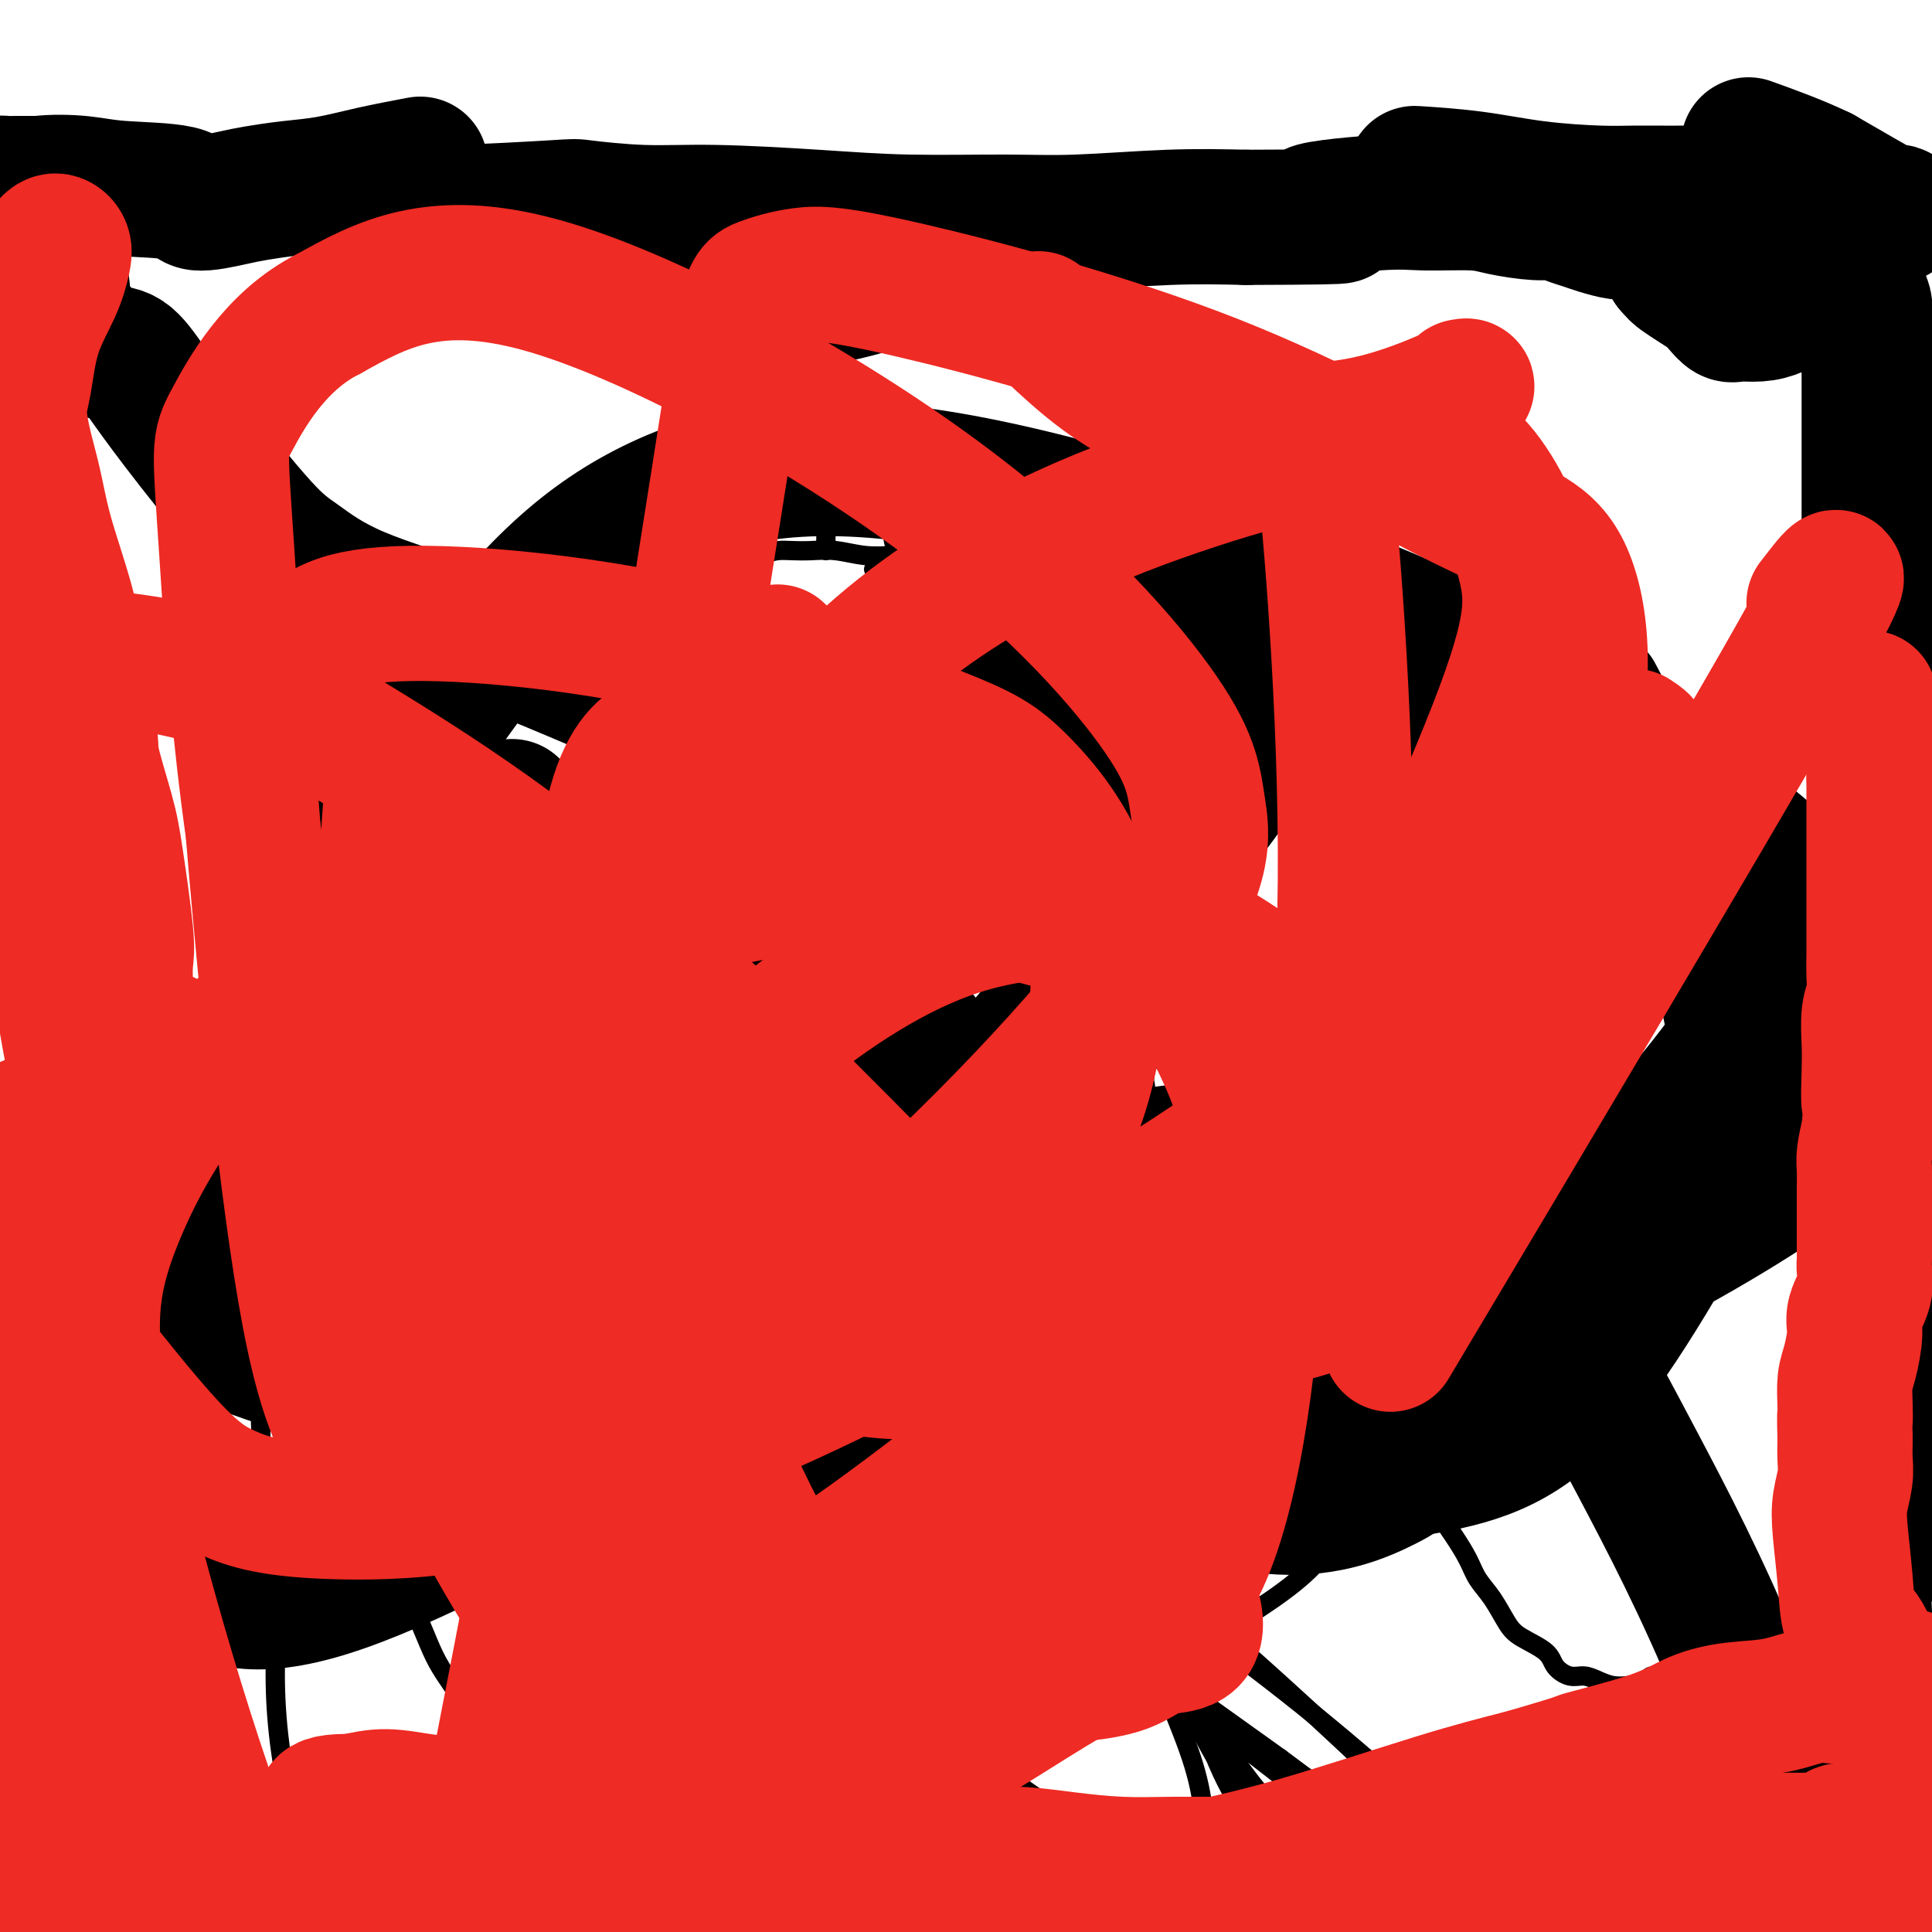 <svg viewBox='0 0 400 400' version='1.1' xmlns='http://www.w3.org/2000/svg' xmlns:xlink='http://www.w3.org/1999/xlink'><g fill='none' stroke='#000000' stroke-width='4' stroke-linecap='round' stroke-linejoin='round'><path d='M111,227c0.728,-0.205 1.455,-0.409 2,-1c0.545,-0.591 0.906,-1.567 2,-2c1.094,-0.433 2.920,-0.323 5,-1c2.080,-0.677 4.414,-2.143 6,-3c1.586,-0.857 2.425,-1.106 4,-1c1.575,0.106 3.886,0.567 6,0c2.114,-0.567 4.033,-2.162 6,-3c1.967,-0.838 3.984,-0.919 6,-1'/><path d='M148,215c6.918,-2.261 5.714,-1.912 7,-2c1.286,-0.088 5.063,-0.612 8,-1c2.937,-0.388 5.033,-0.640 7,-1c1.967,-0.360 3.803,-0.830 6,-1c2.197,-0.170 4.753,-0.042 7,0c2.247,0.042 4.185,-0.002 6,0c1.815,0.002 3.506,0.051 5,0c1.494,-0.051 2.790,-0.202 4,0c1.210,0.202 2.335,0.759 4,1c1.665,0.241 3.869,0.168 5,1c1.131,0.832 1.190,2.569 2,3c0.810,0.431 2.372,-0.445 3,0c0.628,0.445 0.323,2.212 1,3c0.677,0.788 2.336,0.597 3,1c0.664,0.403 0.333,1.401 1,2c0.667,0.599 2.334,0.800 4,1'/><path d='M221,222c3.753,2.312 1.634,2.092 1,2c-0.634,-0.092 0.215,-0.055 1,0c0.785,0.055 1.505,0.129 2,1c0.495,0.871 0.763,2.539 1,3c0.237,0.461 0.441,-0.283 1,0c0.559,0.283 1.474,1.595 2,2c0.526,0.405 0.665,-0.098 1,0c0.335,0.098 0.868,0.797 1,1c0.132,0.203 -0.138,-0.090 0,0c0.138,0.090 0.682,0.563 1,1c0.318,0.437 0.409,0.839 1,1c0.591,0.161 1.680,0.082 2,0c0.320,-0.082 -0.131,-0.166 0,0c0.131,0.166 0.843,0.583 1,1c0.157,0.417 -0.241,0.833 0,1c0.241,0.167 1.120,0.083 2,0'/><path d='M238,235c2.901,1.979 1.654,0.427 1,0c-0.654,-0.427 -0.715,0.270 -1,0c-0.285,-0.270 -0.796,-1.506 -1,-2c-0.204,-0.494 -0.102,-0.247 0,0'/><path d='M107,233c-0.008,0.207 -0.016,0.415 0,1c0.016,0.585 0.057,1.549 0,2c-0.057,0.451 -0.211,0.390 0,1c0.211,0.610 0.789,1.893 1,3c0.211,1.107 0.057,2.039 0,3c-0.057,0.961 -0.015,1.951 0,3c0.015,1.049 0.004,2.157 0,3c-0.004,0.843 -0.002,1.422 0,2'/><path d='M108,251c0.155,3.450 0.041,3.075 0,3c-0.041,-0.075 -0.011,0.151 0,1c0.011,0.849 0.003,2.323 0,3c-0.003,0.677 -0.002,0.557 0,1c0.002,0.443 0.003,1.447 0,2c-0.003,0.553 -0.012,0.653 0,1c0.012,0.347 0.043,0.941 0,1c-0.043,0.059 -0.161,-0.417 0,0c0.161,0.417 0.600,1.727 1,2c0.400,0.273 0.761,-0.491 1,-1c0.239,-0.509 0.357,-0.763 1,-1c0.643,-0.237 1.812,-0.455 3,-1c1.188,-0.545 2.397,-1.416 4,-2c1.603,-0.584 3.601,-0.881 5,-1c1.399,-0.119 2.200,-0.059 3,0'/><path d='M126,259c3.498,-0.928 3.743,-0.249 5,0c1.257,0.249 3.525,0.067 5,0c1.475,-0.067 2.158,-0.018 3,0c0.842,0.018 1.844,0.005 3,0c1.156,-0.005 2.466,-0.000 4,0c1.534,0.000 3.292,-0.004 5,0c1.708,0.004 3.366,0.014 5,0c1.634,-0.014 3.245,-0.054 5,0c1.755,0.054 3.654,0.203 6,1c2.346,0.797 5.138,2.242 7,3c1.862,0.758 2.794,0.830 4,1c1.206,0.170 2.688,0.438 4,1c1.312,0.562 2.455,1.419 4,2c1.545,0.581 3.493,0.887 5,1c1.507,0.113 2.573,0.032 4,0c1.427,-0.032 3.213,-0.016 5,0'/><path d='M200,268c6.818,1.393 4.365,0.377 4,0c-0.365,-0.377 1.360,-0.115 3,0c1.640,0.115 3.195,0.083 4,0c0.805,-0.083 0.859,-0.219 2,0c1.141,0.219 3.368,0.791 5,1c1.632,0.209 2.668,0.056 4,0c1.332,-0.056 2.962,-0.015 4,0c1.038,0.015 1.486,0.004 2,0c0.514,-0.004 1.094,-0.001 2,0c0.906,0.001 2.138,-0.001 3,0c0.862,0.001 1.352,0.006 2,0c0.648,-0.006 1.452,-0.022 2,0c0.548,0.022 0.840,0.083 1,0c0.160,-0.083 0.189,-0.309 0,-1c-0.189,-0.691 -0.594,-1.845 -1,-3'/><path d='M237,265c-0.392,-0.892 -1.373,-1.123 -2,-2c-0.627,-0.877 -0.900,-2.401 -1,-4c-0.100,-1.599 -0.028,-3.274 0,-5c0.028,-1.726 0.012,-3.503 0,-5c-0.012,-1.497 -0.019,-2.712 0,-4c0.019,-1.288 0.065,-2.647 0,-4c-0.065,-1.353 -0.242,-2.699 0,-4c0.242,-1.301 0.902,-2.556 1,-4c0.098,-1.444 -0.366,-3.077 0,-4c0.366,-0.923 1.562,-1.137 2,-2c0.438,-0.863 0.117,-2.375 0,-3c-0.117,-0.625 -0.031,-0.363 0,-1c0.031,-0.637 0.008,-2.171 0,-3c-0.008,-0.829 -0.002,-0.951 0,-1c0.002,-0.049 0.001,-0.024 0,0'/><path d='M237,219c0.080,-6.189 -1.220,-1.662 -2,0c-0.780,1.662 -1.042,0.458 -2,0c-0.958,-0.458 -2.614,-0.169 -4,0c-1.386,0.169 -2.502,0.218 -4,0c-1.498,-0.218 -3.376,-0.702 -5,-1c-1.624,-0.298 -2.992,-0.408 -5,-1c-2.008,-0.592 -4.656,-1.664 -7,-2c-2.344,-0.336 -4.386,0.066 -6,0c-1.614,-0.066 -2.802,-0.600 -4,-1c-1.198,-0.400 -2.406,-0.668 -4,-1c-1.594,-0.332 -3.574,-0.730 -6,-1c-2.426,-0.270 -5.299,-0.412 -8,-1c-2.701,-0.588 -5.229,-1.621 -7,-2c-1.771,-0.379 -2.784,-0.102 -5,0c-2.216,0.102 -5.633,0.029 -8,0c-2.367,-0.029 -3.683,-0.015 -5,0'/><path d='M155,209c-13.323,-1.530 -5.630,-0.354 -4,0c1.630,0.354 -2.802,-0.113 -6,0c-3.198,0.113 -5.161,0.807 -7,1c-1.839,0.193 -3.554,-0.114 -5,0c-1.446,0.114 -2.622,0.648 -4,1c-1.378,0.352 -2.957,0.520 -4,1c-1.043,0.480 -1.549,1.272 -3,2c-1.451,0.728 -3.845,1.392 -5,2c-1.155,0.608 -1.070,1.159 -2,2c-0.930,0.841 -2.876,1.973 -4,3c-1.124,1.027 -1.426,1.950 -2,3c-0.574,1.050 -1.419,2.229 -2,3c-0.581,0.771 -0.898,1.134 -1,2c-0.102,0.866 0.011,2.233 0,3c-0.011,0.767 -0.146,0.933 0,1c0.146,0.067 0.573,0.033 1,0'/><path d='M107,233c0.267,0.756 2.933,-3.356 4,-5c1.067,-1.644 0.533,-0.822 0,0'/><path d='M116,249c-0.016,0.459 -0.031,0.917 0,1c0.031,0.083 0.110,-0.211 0,0c-0.110,0.211 -0.408,0.927 -1,1c-0.592,0.073 -1.479,-0.497 -2,-1c-0.521,-0.503 -0.675,-0.938 -1,-4c-0.325,-3.062 -0.819,-8.751 -1,-12c-0.181,-3.249 -0.049,-4.056 0,-5c0.049,-0.944 0.013,-2.023 0,-3c-0.013,-0.977 -0.004,-1.850 0,-2c0.004,-0.150 0.002,0.425 0,1'/><path d='M111,225c-0.199,-2.944 -0.197,0.197 0,4c0.197,3.803 0.588,8.267 1,12c0.412,3.733 0.845,6.733 1,9c0.155,2.267 0.030,3.800 0,5c-0.030,1.200 0.033,2.068 0,2c-0.033,-0.068 -0.161,-1.071 0,-3c0.161,-1.929 0.611,-4.782 1,-8c0.389,-3.218 0.717,-6.800 1,-10c0.283,-3.200 0.520,-6.016 1,-8c0.480,-1.984 1.201,-3.135 2,-4c0.799,-0.865 1.675,-1.445 2,-2c0.325,-0.555 0.097,-1.087 0,2c-0.097,3.087 -0.065,9.793 -1,16c-0.935,6.207 -2.839,11.916 -4,16c-1.161,4.084 -1.581,6.542 -2,9'/><path d='M113,265c-1.543,7.240 -1.902,3.840 -2,3c-0.098,-0.840 0.064,0.880 0,1c-0.064,0.120 -0.353,-1.361 0,-3c0.353,-1.639 1.349,-3.437 2,-7c0.651,-3.563 0.958,-8.891 1,-12c0.042,-3.109 -0.181,-3.999 0,-5c0.181,-1.001 0.768,-2.113 1,-3c0.232,-0.887 0.111,-1.548 0,-2c-0.111,-0.452 -0.211,-0.694 0,-1c0.211,-0.306 0.732,-0.675 1,0c0.268,0.675 0.284,2.394 0,6c-0.284,3.606 -0.866,9.099 -1,12c-0.134,2.901 0.181,3.211 0,4c-0.181,0.789 -0.856,2.059 0,1c0.856,-1.059 3.245,-4.445 5,-8c1.755,-3.555 2.878,-7.277 4,-11'/><path d='M124,240c1.497,-3.829 0.738,-4.403 1,-6c0.262,-1.597 1.543,-4.217 2,-6c0.457,-1.783 0.090,-2.730 0,-3c-0.090,-0.270 0.095,0.136 0,1c-0.095,0.864 -0.472,2.186 -1,5c-0.528,2.814 -1.209,7.118 -2,10c-0.791,2.882 -1.693,4.340 -2,6c-0.307,1.660 -0.018,3.522 0,4c0.018,0.478 -0.236,-0.430 0,-1c0.236,-0.570 0.963,-0.804 2,-4c1.037,-3.196 2.383,-9.354 3,-13c0.617,-3.646 0.505,-4.781 1,-7c0.495,-2.219 1.597,-5.523 2,-7c0.403,-1.477 0.109,-1.129 0,-1c-0.109,0.129 -0.031,0.037 0,1c0.031,0.963 0.016,2.982 0,5'/><path d='M130,224c-0.043,2.101 -0.152,4.854 0,8c0.152,3.146 0.565,6.684 1,9c0.435,2.316 0.893,3.409 1,4c0.107,0.591 -0.139,0.679 0,1c0.139,0.321 0.661,0.875 2,0c1.339,-0.875 3.496,-3.179 5,-5c1.504,-1.821 2.356,-3.160 4,-6c1.644,-2.840 4.080,-7.180 6,-10c1.920,-2.820 3.324,-4.119 5,-5c1.676,-0.881 3.624,-1.343 5,-1c1.376,0.343 2.182,1.492 3,3c0.818,1.508 1.650,3.374 2,6c0.350,2.626 0.217,6.013 1,9c0.783,2.987 2.480,5.573 3,7c0.520,1.427 -0.137,1.693 0,2c0.137,0.307 1.069,0.653 2,1'/><path d='M170,247c2.262,4.344 2.417,1.203 4,-2c1.583,-3.203 4.595,-6.470 9,-11c4.405,-4.530 10.202,-10.325 17,-14c6.798,-3.675 14.596,-5.232 19,-6c4.404,-0.768 5.415,-0.747 7,0c1.585,0.747 3.745,2.221 5,5c1.255,2.779 1.606,6.863 2,10c0.394,3.137 0.831,5.327 1,8c0.169,2.673 0.070,5.830 0,8c-0.070,2.170 -0.112,3.354 0,4c0.112,0.646 0.378,0.756 0,1c-0.378,0.244 -1.400,0.623 -2,0c-0.600,-0.623 -0.779,-2.250 -1,-4c-0.221,-1.750 -0.482,-3.625 -1,-5c-0.518,-1.375 -1.291,-2.250 -2,-3c-0.709,-0.750 -1.355,-1.375 -2,-2'/><path d='M226,236c-1.496,-2.115 -1.235,-0.903 -2,0c-0.765,0.903 -2.555,1.496 -4,3c-1.445,1.504 -2.545,3.920 -3,7c-0.455,3.080 -0.266,6.826 0,9c0.266,2.174 0.610,2.778 1,3c0.390,0.222 0.826,0.064 1,0c0.174,-0.064 0.087,-0.032 0,0'/><path d='M231,219c-0.041,0.300 -0.083,0.600 0,0c0.083,-0.600 0.290,-2.100 1,-3c0.710,-0.900 1.923,-1.198 3,-2c1.077,-0.802 2.017,-2.106 3,-3c0.983,-0.894 2.010,-1.376 3,-2c0.990,-0.624 1.942,-1.388 3,-2c1.058,-0.612 2.222,-1.071 3,-2c0.778,-0.929 1.171,-2.327 2,-3c0.829,-0.673 2.094,-0.621 4,-1c1.906,-0.379 4.453,-1.190 7,-2'/><path d='M260,199c2.870,-0.472 4.545,-0.152 7,0c2.455,0.152 5.689,0.137 8,0c2.311,-0.137 3.699,-0.397 6,0c2.301,0.397 5.514,1.449 8,2c2.486,0.551 4.243,0.600 6,1c1.757,0.400 3.513,1.150 5,2c1.487,0.850 2.706,1.800 4,3c1.294,1.200 2.665,2.649 4,4c1.335,1.351 2.634,2.603 3,4c0.366,1.397 -0.201,2.940 0,4c0.201,1.060 1.171,1.638 2,2c0.829,0.362 1.518,0.509 2,1c0.482,0.491 0.758,1.328 1,2c0.242,0.672 0.450,1.181 1,2c0.550,0.819 1.443,1.948 2,3c0.557,1.052 0.779,2.026 1,3'/><path d='M320,232c1.362,2.876 0.266,1.566 0,2c-0.266,0.434 0.298,2.611 1,4c0.702,1.389 1.543,1.988 2,3c0.457,1.012 0.531,2.437 1,4c0.469,1.563 1.332,3.266 2,5c0.668,1.734 1.139,3.500 2,5c0.861,1.500 2.111,2.735 3,4c0.889,1.265 1.417,2.561 2,4c0.583,1.439 1.221,3.020 2,5c0.779,1.980 1.700,4.357 2,6c0.300,1.643 -0.021,2.550 0,4c0.021,1.450 0.384,3.441 1,5c0.616,1.559 1.485,2.686 2,4c0.515,1.314 0.677,2.815 1,4c0.323,1.185 0.807,2.053 1,3c0.193,0.947 0.097,1.974 0,3'/><path d='M342,297c1.494,5.207 1.727,3.725 2,4c0.273,0.275 0.584,2.307 1,4c0.416,1.693 0.937,3.046 1,4c0.063,0.954 -0.333,1.507 0,3c0.333,1.493 1.396,3.924 2,6c0.604,2.076 0.751,3.796 1,5c0.249,1.204 0.600,1.893 1,3c0.400,1.107 0.847,2.632 1,4c0.153,1.368 0.011,2.578 0,4c-0.011,1.422 0.111,3.054 0,4c-0.111,0.946 -0.453,1.205 -1,2c-0.547,0.795 -1.298,2.125 -2,3c-0.702,0.875 -1.353,1.297 -2,2c-0.647,0.703 -1.290,1.689 -2,2c-0.710,0.311 -1.489,-0.054 -2,0c-0.511,0.054 -0.756,0.527 -1,1'/><path d='M341,348c-1.917,1.777 -1.710,1.218 -2,1c-0.290,-0.218 -1.077,-0.096 -2,0c-0.923,0.096 -1.981,0.164 -3,0c-1.019,-0.164 -1.999,-0.560 -3,-1c-1.001,-0.440 -2.022,-0.922 -3,-1c-0.978,-0.078 -1.914,0.249 -3,0c-1.086,-0.249 -2.324,-1.073 -3,-2c-0.676,-0.927 -0.790,-1.955 -2,-3c-1.210,-1.045 -3.517,-2.105 -5,-3c-1.483,-0.895 -2.143,-1.623 -3,-3c-0.857,-1.377 -1.912,-3.401 -3,-5c-1.088,-1.599 -2.209,-2.771 -3,-4c-0.791,-1.229 -1.253,-2.515 -2,-4c-0.747,-1.485 -1.778,-3.169 -3,-5c-1.222,-1.831 -2.635,-3.809 -4,-6c-1.365,-2.191 -2.683,-4.596 -4,-7'/><path d='M293,305c-4.314,-6.920 -4.101,-7.218 -5,-9c-0.899,-1.782 -2.912,-5.046 -4,-7c-1.088,-1.954 -1.250,-2.598 -2,-4c-0.750,-1.402 -2.088,-3.561 -3,-6c-0.912,-2.439 -1.398,-5.158 -2,-7c-0.602,-1.842 -1.321,-2.807 -2,-5c-0.679,-2.193 -1.317,-5.615 -2,-8c-0.683,-2.385 -1.411,-3.733 -2,-5c-0.589,-1.267 -1.038,-2.452 -2,-4c-0.962,-1.548 -2.438,-3.457 -3,-5c-0.562,-1.543 -0.211,-2.720 -1,-4c-0.789,-1.280 -2.720,-2.663 -4,-4c-1.280,-1.337 -1.910,-2.626 -3,-4c-1.090,-1.374 -2.640,-2.831 -4,-4c-1.360,-1.169 -2.532,-2.048 -4,-3c-1.468,-0.952 -3.234,-1.976 -5,-3'/><path d='M245,223c-3.968,-3.420 -3.886,-2.969 -4,-3c-0.114,-0.031 -0.422,-0.544 -1,-1c-0.578,-0.456 -1.425,-0.853 -2,-1c-0.575,-0.147 -0.879,-0.042 -1,0c-0.121,0.042 -0.061,0.021 0,0'/><path d='M104,218c-0.620,-0.013 -1.240,-0.026 -2,0c-0.760,0.026 -1.658,0.090 -5,2c-3.342,1.910 -9.126,5.666 -13,8c-3.874,2.334 -5.839,3.246 -9,7c-3.161,3.754 -7.520,10.349 -10,15c-2.480,4.651 -3.081,7.357 -4,11c-0.919,3.643 -2.156,8.221 -3,12c-0.844,3.779 -1.295,6.758 -2,9c-0.705,2.242 -1.663,3.745 -2,6c-0.337,2.255 -0.052,5.261 0,8c0.052,2.739 -0.128,5.211 0,7c0.128,1.789 0.564,2.894 1,4'/><path d='M55,307c0.359,3.929 0.758,4.250 2,5c1.242,0.750 3.329,1.927 5,3c1.671,1.073 2.928,2.042 5,3c2.072,0.958 4.959,1.904 7,3c2.041,1.096 3.237,2.342 5,4c1.763,1.658 4.093,3.728 6,7c1.907,3.272 3.391,7.745 5,11c1.609,3.255 3.343,5.292 5,8c1.657,2.708 3.239,6.089 5,10c1.761,3.911 3.702,8.353 6,12c2.298,3.647 4.952,6.500 7,9c2.048,2.500 3.491,4.648 5,7c1.509,2.352 3.085,4.909 4,6c0.915,1.091 1.169,0.717 2,1c0.831,0.283 2.237,1.224 3,0c0.763,-1.224 0.881,-4.612 1,-8'/><path d='M128,388c0.120,-1.678 -0.079,-1.873 0,-3c0.079,-1.127 0.436,-3.184 0,-5c-0.436,-1.816 -1.666,-3.390 -2,-5c-0.334,-1.610 0.229,-3.258 0,-5c-0.229,-1.742 -1.248,-3.580 -2,-6c-0.752,-2.420 -1.236,-5.423 -2,-8c-0.764,-2.577 -1.809,-4.729 -2,-7c-0.191,-2.271 0.470,-4.663 0,-8c-0.470,-3.337 -2.072,-7.621 -3,-12c-0.928,-4.379 -1.183,-8.853 -2,-16c-0.817,-7.147 -2.198,-16.965 -4,-23c-1.802,-6.035 -4.027,-8.286 -5,-11c-0.973,-2.714 -0.694,-5.893 -1,-8c-0.306,-2.107 -1.198,-3.144 -2,-5c-0.802,-1.856 -1.515,-4.530 -2,-7c-0.485,-2.470 -0.743,-4.735 -1,-7'/><path d='M100,252c-1.884,-6.906 -1.093,-5.171 -1,-5c0.093,0.171 -0.514,-1.223 -1,-2c-0.486,-0.777 -0.853,-0.936 -1,-1c-0.147,-0.064 -0.073,-0.032 0,0'/><path d='M114,361c0.226,-0.002 0.452,-0.003 2,0c1.548,0.003 4.419,0.011 9,0c4.581,-0.011 10.871,-0.041 17,0c6.129,0.041 12.098,0.152 19,0c6.902,-0.152 14.738,-0.569 21,-1c6.262,-0.431 10.949,-0.878 20,-3c9.051,-2.122 22.467,-5.919 31,-9c8.533,-3.081 12.182,-5.445 18,-9c5.818,-3.555 13.805,-8.301 19,-13c5.195,-4.699 7.597,-9.349 10,-14'/><path d='M280,312c2.431,-6.376 3.510,-15.318 4,-22c0.490,-6.682 0.393,-11.106 0,-17c-0.393,-5.894 -1.080,-13.257 -2,-19c-0.920,-5.743 -2.071,-9.865 -4,-14c-1.929,-4.135 -4.636,-8.281 -7,-11c-2.364,-2.719 -4.385,-4.010 -7,-5c-2.615,-0.990 -5.825,-1.678 -8,-2c-2.175,-0.322 -3.316,-0.279 -4,0c-0.684,0.279 -0.910,0.794 -1,1c-0.090,0.206 -0.045,0.103 0,0'/><path d='M135,302c0.000,0.000 0.100,0.100 0.1,0.1'/><path d='M220,307c0.000,0.000 0.100,0.100 0.1,0.1'/><path d='M135,338c0.402,0.025 0.804,0.050 1,0c0.196,-0.050 0.186,-0.174 1,0c0.814,0.174 2.451,0.647 5,0c2.549,-0.647 6.011,-2.413 10,-3c3.989,-0.587 8.504,0.007 12,0c3.496,-0.007 5.972,-0.615 9,-1c3.028,-0.385 6.609,-0.548 9,-1c2.391,-0.452 3.594,-1.193 5,-2c1.406,-0.807 3.016,-1.680 4,-2c0.984,-0.320 1.342,-0.086 2,0c0.658,0.086 1.617,0.025 2,0c0.383,-0.025 0.192,-0.012 0,0'/><path d='M74,266c0.008,0.316 0.016,0.632 0,1c-0.016,0.368 -0.056,0.786 0,2c0.056,1.214 0.210,3.222 1,5c0.790,1.778 2.218,3.326 3,5c0.782,1.674 0.920,3.475 2,6c1.080,2.525 3.101,5.773 4,8c0.899,2.227 0.674,3.432 1,5c0.326,1.568 1.203,3.499 2,5c0.797,1.501 1.513,2.572 2,4c0.487,1.428 0.743,3.214 1,5'/><path d='M90,312c2.879,7.885 2.078,4.596 2,4c-0.078,-0.596 0.567,1.500 1,3c0.433,1.500 0.655,2.404 1,3c0.345,0.596 0.813,0.885 1,1c0.187,0.115 0.094,0.058 0,0'/><path d='M293,232c-0.165,0.179 -0.330,0.358 0,1c0.330,0.642 1.156,1.747 2,4c0.844,2.253 1.705,5.656 3,9c1.295,3.344 3.023,6.631 5,10c1.977,3.369 4.204,6.819 7,11c2.796,4.181 6.161,9.093 9,14c2.839,4.907 5.153,9.810 7,13c1.847,3.190 3.228,4.666 4,6c0.772,1.334 0.935,2.524 1,3c0.065,0.476 0.033,0.238 0,0'/><path d='M70,227c-0.014,-0.348 -0.027,-0.695 0,-2c0.027,-1.305 0.095,-3.566 0,-5c-0.095,-1.434 -0.351,-2.041 1,-5c1.351,-2.959 4.311,-8.270 7,-12c2.689,-3.730 5.107,-5.878 8,-10c2.893,-4.122 6.259,-10.219 11,-15c4.741,-4.781 10.855,-8.247 14,-11c3.145,-2.753 3.320,-4.794 5,-7c1.680,-2.206 4.865,-4.577 8,-6c3.135,-1.423 6.221,-1.898 9,-2c2.779,-0.102 5.250,0.169 8,0c2.750,-0.169 5.779,-0.776 8,-1c2.221,-0.224 3.635,-0.064 6,0c2.365,0.064 5.683,0.032 9,0'/><path d='M164,151c6.148,-0.390 6.018,-0.866 7,-1c0.982,-0.134 3.075,0.072 5,0c1.925,-0.072 3.683,-0.424 6,0c2.317,0.424 5.194,1.623 7,2c1.806,0.377 2.540,-0.067 4,0c1.460,0.067 3.645,0.644 5,1c1.355,0.356 1.881,0.492 3,1c1.119,0.508 2.830,1.388 4,2c1.170,0.612 1.799,0.956 3,2c1.201,1.044 2.975,2.788 4,4c1.025,1.212 1.303,1.893 2,3c0.697,1.107 1.814,2.642 3,4c1.186,1.358 2.442,2.539 4,4c1.558,1.461 3.420,3.201 5,5c1.580,1.799 2.880,3.657 4,5c1.120,1.343 2.060,2.172 3,3'/><path d='M233,186c4.858,5.642 3.003,4.748 3,5c-0.003,0.252 1.846,1.650 3,3c1.154,1.350 1.615,2.653 2,4c0.385,1.347 0.696,2.737 1,4c0.304,1.263 0.602,2.398 1,3c0.398,0.602 0.895,0.669 1,1c0.105,0.331 -0.182,0.925 0,2c0.182,1.075 0.833,2.631 1,3c0.167,0.369 -0.152,-0.447 0,0c0.152,0.447 0.773,2.159 1,3c0.227,0.841 0.061,0.813 0,1c-0.061,0.187 -0.016,0.589 0,1c0.016,0.411 0.005,0.832 0,1c-0.005,0.168 -0.002,0.084 0,0'/><path d='M119,180c0.000,0.000 0.100,0.100 0.1,0.1'/><path d='M189,177c0.000,0.000 0.100,0.100 0.1,0.1'/><path d='M120,193c-0.155,0.115 -0.310,0.230 1,0c1.310,-0.230 4.085,-0.805 7,-1c2.915,-0.195 5.970,-0.010 9,0c3.030,0.010 6.036,-0.155 8,0c1.964,0.155 2.886,0.629 5,1c2.114,0.371 5.422,0.637 8,1c2.578,0.363 4.428,0.822 6,1c1.572,0.178 2.866,0.075 4,0c1.134,-0.075 2.108,-0.123 3,0c0.892,0.123 1.702,0.418 2,0c0.298,-0.418 0.085,-1.548 0,-2c-0.085,-0.452 -0.043,-0.226 0,0'/><path d='M135,155c0.002,-0.316 0.003,-0.633 0,-1c-0.003,-0.367 -0.011,-0.785 0,-1c0.011,-0.215 0.039,-0.226 0,-1c-0.039,-0.774 -0.147,-2.312 0,-3c0.147,-0.688 0.549,-0.526 1,-1c0.451,-0.474 0.949,-1.586 1,-2c0.051,-0.414 -0.347,-0.132 0,-1c0.347,-0.868 1.440,-2.888 2,-4c0.560,-1.112 0.589,-1.318 1,-2c0.411,-0.682 1.206,-1.841 2,-3'/><path d='M142,136c0.899,-3.217 -0.355,-1.759 0,-2c0.355,-0.241 2.318,-2.183 3,-3c0.682,-0.817 0.084,-0.511 0,-1c-0.084,-0.489 0.348,-1.774 1,-3c0.652,-1.226 1.525,-2.393 2,-3c0.475,-0.607 0.553,-0.652 1,-1c0.447,-0.348 1.264,-0.997 2,-2c0.736,-1.003 1.393,-2.360 2,-3c0.607,-0.640 1.165,-0.564 2,-1c0.835,-0.436 1.947,-1.386 3,-2c1.053,-0.614 2.048,-0.893 3,-1c0.952,-0.107 1.863,-0.043 3,0c1.137,0.043 2.501,0.063 4,0c1.499,-0.063 3.134,-0.209 5,0c1.866,0.209 3.962,0.774 6,1c2.038,0.226 4.019,0.113 6,0'/><path d='M185,115c5.383,0.644 5.341,2.255 6,3c0.659,0.745 2.019,0.625 3,1c0.981,0.375 1.584,1.244 2,2c0.416,0.756 0.644,1.399 1,2c0.356,0.601 0.840,1.161 1,2c0.160,0.839 -0.003,1.958 0,3c0.003,1.042 0.170,2.008 0,3c-0.170,0.992 -0.679,2.010 -1,3c-0.321,0.990 -0.454,1.952 -1,3c-0.546,1.048 -1.505,2.182 -2,3c-0.495,0.818 -0.525,1.318 -1,2c-0.475,0.682 -1.395,1.545 -2,2c-0.605,0.455 -0.894,0.504 -1,1c-0.106,0.496 -0.029,1.441 0,2c0.029,0.559 0.008,0.731 0,1c-0.008,0.269 -0.004,0.634 0,1'/><path d='M190,149c-1.333,4.000 -0.667,2.000 0,0'/><path d='M171,114c0.005,-0.252 0.009,-0.505 0,-1c-0.009,-0.495 -0.032,-1.233 0,-2c0.032,-0.767 0.121,-1.564 0,-2c-0.121,-0.436 -0.450,-0.513 0,-1c0.450,-0.487 1.678,-1.384 2,-2c0.322,-0.616 -0.262,-0.949 0,-1c0.262,-0.051 1.369,0.182 2,0c0.631,-0.182 0.785,-0.780 1,-1c0.215,-0.220 0.490,-0.063 1,0c0.510,0.063 1.255,0.031 2,0'/><path d='M179,104c1.966,-0.658 2.880,-0.304 3,0c0.120,0.304 -0.555,0.557 0,1c0.555,0.443 2.338,1.077 3,2c0.662,0.923 0.201,2.134 0,3c-0.201,0.866 -0.144,1.385 0,2c0.144,0.615 0.375,1.324 0,2c-0.375,0.676 -1.355,1.319 -2,2c-0.645,0.681 -0.957,1.399 -1,2c-0.043,0.601 0.181,1.085 0,1c-0.181,-0.085 -0.766,-0.739 -1,-1c-0.234,-0.261 -0.117,-0.131 0,0'/><path d='M163,375c-0.044,0.067 -0.089,0.133 1,2c1.089,1.867 3.311,5.533 6,11c2.689,5.467 5.844,12.733 9,20'/><path d='M173,396c1.193,2.320 2.386,4.640 0,0c-2.386,-4.640 -8.352,-16.240 -12,-31c-3.648,-14.760 -4.978,-32.681 -6,-45c-1.022,-12.319 -1.736,-19.037 -2,-22c-0.264,-2.963 -0.078,-2.171 0,-2c0.078,0.171 0.046,-0.279 1,1c0.954,1.279 2.893,4.287 5,9c2.107,4.713 4.383,11.129 8,18c3.617,6.871 8.574,14.195 16,22c7.426,7.805 17.322,16.091 27,23c9.678,6.909 19.137,12.443 25,15c5.863,2.557 8.131,2.139 10,2c1.869,-0.139 3.341,0.001 4,-2c0.659,-2.001 0.507,-6.145 0,-10c-0.507,-3.855 -1.367,-7.423 -3,-12c-1.633,-4.577 -4.038,-10.165 -5,-13c-0.962,-2.835 -0.481,-2.918 0,-3'/><path d='M241,346c-1.532,-4.865 -1.363,-3.029 0,-1c1.363,2.029 3.919,4.249 6,8c2.081,3.751 3.685,9.032 6,14c2.315,4.968 5.340,9.624 8,14c2.660,4.376 4.954,8.472 6,10c1.046,1.528 0.844,0.489 1,0c0.156,-0.489 0.671,-0.429 -1,-3c-1.671,-2.571 -5.526,-7.772 -10,-15c-4.474,-7.228 -9.566,-16.482 -12,-22c-2.434,-5.518 -2.211,-7.299 -2,-8c0.211,-0.701 0.411,-0.320 1,1c0.589,1.320 1.567,3.580 4,8c2.433,4.420 6.322,10.999 11,17c4.678,6.001 10.144,11.423 14,15c3.856,3.577 6.102,5.308 7,6c0.898,0.692 0.449,0.346 0,0'/><path d='M280,390c3.404,2.436 1.413,-1.973 -2,-7c-3.413,-5.027 -8.249,-10.673 -11,-14c-2.751,-3.327 -3.417,-4.334 -4,-5c-0.583,-0.666 -1.083,-0.990 -1,-1c0.083,-0.010 0.751,0.294 3,3c2.249,2.706 6.081,7.814 10,12c3.919,4.186 7.926,7.450 11,10c3.074,2.550 5.215,4.388 6,5c0.785,0.612 0.213,-0.000 0,-1c-0.213,-1.000 -0.066,-2.387 -9,-10c-8.934,-7.613 -26.949,-21.452 -38,-30c-11.051,-8.548 -15.138,-11.804 -17,-14c-1.862,-2.196 -1.499,-3.331 -2,-4c-0.501,-0.669 -1.866,-0.872 0,1c1.866,1.872 6.962,5.821 14,11c7.038,5.179 16.019,11.590 25,18'/><path d='M265,364c11.906,8.906 22.172,16.171 28,20c5.828,3.829 7.219,4.222 8,4c0.781,-0.222 0.954,-1.059 1,-2c0.046,-0.941 -0.033,-1.987 -9,-11c-8.967,-9.013 -26.823,-25.994 -56,-51c-29.177,-25.006 -69.677,-58.039 -90,-74c-20.323,-15.961 -20.471,-14.850 -21,-15c-0.529,-0.150 -1.441,-1.559 -2,-2c-0.559,-0.441 -0.765,0.087 0,2c0.765,1.913 2.502,5.212 13,14c10.498,8.788 29.757,23.067 48,36c18.243,12.933 35.471,24.521 51,31c15.529,6.479 29.358,7.850 41,0c11.642,-7.850 21.096,-24.921 25,-40c3.904,-15.079 2.258,-28.165 -1,-39c-3.258,-10.835 -8.129,-19.417 -13,-28'/><path d='M288,209c-2.167,-4.667 -1.083,-2.333 0,0'/><path d='M120,193c-15.173,12.589 -30.346,25.179 -39,41c-8.654,15.821 -10.791,34.875 -10,49c0.791,14.125 4.508,23.321 8,29c3.492,5.679 6.758,7.842 16,5c9.242,-2.842 24.459,-10.688 37,-19c12.541,-8.312 22.408,-17.089 29,-26c6.592,-8.911 9.911,-17.956 11,-24c1.089,-6.044 -0.053,-9.089 -1,-11c-0.947,-1.911 -1.699,-2.689 -2,-3c-0.301,-0.311 -0.150,-0.156 0,0'/><path d='M226,254c1.503,1.406 3.006,2.813 0,-4c-3.006,-6.813 -10.522,-21.845 -20,-35c-9.478,-13.155 -20.919,-24.431 -33,-31c-12.081,-6.569 -24.802,-8.429 -34,-9c-9.198,-0.571 -14.871,0.149 -26,8c-11.129,7.851 -27.712,22.833 -39,39c-11.288,16.167 -17.282,33.519 -18,46c-0.718,12.481 3.838,20.091 13,26c9.162,5.909 22.929,10.116 42,15c19.071,4.884 43.447,10.443 70,11c26.553,0.557 55.284,-3.889 72,-12c16.716,-8.111 21.419,-19.885 22,-30c0.581,-10.115 -2.959,-18.569 -9,-30c-6.041,-11.431 -14.583,-25.837 -29,-37c-14.417,-11.163 -34.708,-19.081 -55,-27'/><path d='M182,184c-14.451,-5.590 -23.080,-6.065 -36,2c-12.920,8.065 -30.132,24.671 -49,53c-18.868,28.329 -39.391,68.380 -40,106c-0.609,37.620 18.695,72.810 38,108'/><path d='M318,396c1.892,1.779 3.785,3.557 0,0c-3.785,-3.557 -13.247,-12.451 -25,-23c-11.753,-10.549 -25.797,-22.754 -50,-40c-24.203,-17.246 -58.563,-39.535 -83,-52c-24.437,-12.465 -38.949,-15.107 -50,-14c-11.051,1.107 -18.642,5.962 -22,9c-3.358,3.038 -2.484,4.258 4,16c6.484,11.742 18.577,34.006 31,46c12.423,11.994 25.178,13.718 36,14c10.822,0.282 19.713,-0.878 38,-14c18.287,-13.122 45.970,-38.207 66,-66c20.030,-27.793 32.406,-58.295 36,-80c3.594,-21.705 -1.593,-34.612 -9,-47c-7.407,-12.388 -17.033,-24.258 -24,-31c-6.967,-6.742 -11.276,-8.355 -13,-9c-1.724,-0.645 -0.862,-0.323 0,0'/><path d='M205,138c-2.114,6.565 -4.227,13.130 -3,30c1.227,16.870 5.795,44.045 11,57c5.205,12.955 11.046,11.689 20,8c8.954,-3.689 21.022,-9.803 28,-14c6.978,-4.197 8.866,-6.477 10,-16c1.134,-9.523 1.513,-26.288 -6,-40c-7.513,-13.712 -22.920,-24.371 -37,-34c-14.080,-9.629 -26.834,-18.227 -41,-23c-14.166,-4.773 -29.742,-5.720 -45,-2c-15.258,3.720 -30.196,12.107 -38,17c-7.804,4.893 -8.473,6.291 -9,8c-0.527,1.709 -0.911,3.729 0,5c0.911,1.271 3.117,1.792 4,2c0.883,0.208 0.441,0.104 0,0'/></g>
<g fill='none' stroke='#000000' stroke-width='28' stroke-linecap='round' stroke-linejoin='round'><path d='M377,395c1.379,4.273 2.758,8.545 0,0c-2.758,-8.545 -9.654,-29.909 -17,-48c-7.346,-18.091 -15.141,-32.909 -21,-44c-5.859,-11.091 -9.783,-18.454 -12,-22c-2.217,-3.546 -2.728,-3.274 -7,-7c-4.272,-3.726 -12.304,-11.448 -22,-18c-9.696,-6.552 -21.057,-11.932 -29,-15c-7.943,-3.068 -12.467,-3.824 -21,-3c-8.533,0.824 -21.076,3.228 -28,5c-6.924,1.772 -8.231,2.912 -11,10c-2.769,7.088 -7.000,20.124 -8,28c-1.000,7.876 1.230,10.591 3,13c1.770,2.409 3.079,4.510 11,7c7.921,2.490 22.453,5.368 37,6c14.547,0.632 29.109,-0.984 41,-3c11.891,-2.016 21.112,-4.433 31,-15c9.888,-10.567 20.444,-29.283 31,-48'/><path d='M355,241c6.107,-14.524 5.875,-26.833 0,-44c-5.875,-17.167 -17.393,-39.190 -22,-48c-4.607,-8.810 -2.304,-4.405 0,0'/><path d='M30,271c-7.553,-3.062 -15.107,-6.124 0,0c15.107,6.124 52.874,21.435 99,27c46.126,5.565 100.611,1.383 146,-11c45.389,-12.383 81.683,-32.967 106,-51c24.317,-18.033 36.659,-33.517 49,-49'/><path d='M287,153c-21.080,3.384 -42.160,6.769 -59,10c-16.840,3.231 -29.439,6.309 -36,8c-6.561,1.691 -7.084,1.996 -8,5c-0.916,3.004 -2.226,8.707 -3,12c-0.774,3.293 -1.013,4.177 7,23c8.013,18.823 24.279,55.585 39,76c14.721,20.415 27.897,24.483 38,25c10.103,0.517 17.134,-2.517 22,-5c4.866,-2.483 7.567,-4.416 10,-19c2.433,-14.584 4.596,-41.821 5,-64c0.404,-22.179 -0.953,-39.302 -10,-53c-9.047,-13.698 -25.786,-23.971 -39,-29c-13.214,-5.029 -22.904,-4.816 -33,-3c-10.096,1.816 -20.599,5.233 -29,13c-8.401,7.767 -14.701,19.883 -21,32'/><path d='M170,184c-6.054,18.429 -10.688,48.503 -13,71c-2.312,22.497 -2.302,37.417 1,48c3.302,10.583 9.895,16.828 18,19c8.105,2.172 17.721,0.269 42,-9c24.279,-9.269 63.221,-25.905 93,-48c29.779,-22.095 50.395,-49.649 58,-65c7.605,-15.351 2.198,-18.497 -8,-27c-10.198,-8.503 -25.188,-22.362 -55,-37c-29.812,-14.638 -74.447,-30.056 -106,-36c-31.553,-5.944 -50.024,-2.416 -65,5c-14.976,7.416 -26.456,18.718 -41,39c-14.544,20.282 -32.151,49.542 -44,78c-11.849,28.458 -17.939,56.112 -19,74c-1.061,17.888 2.907,26.008 9,31c6.093,4.992 14.312,6.855 31,1c16.688,-5.855 41.844,-19.427 67,-33'/><path d='M138,295c30.250,-23.167 72.375,-64.583 90,-93c17.625,-28.417 10.750,-43.833 8,-50c-2.750,-6.167 -1.375,-3.083 0,0'/><path d='M106,167c-0.965,10.222 -1.930,20.445 -2,35c-0.070,14.555 0.755,33.444 6,47c5.245,13.556 14.909,21.781 24,25c9.091,3.219 17.610,1.432 24,-1c6.390,-2.432 10.651,-5.507 30,-28c19.349,-22.493 53.786,-64.402 67,-83c13.214,-18.598 5.204,-13.885 2,-12c-3.204,1.885 -1.602,0.943 0,0'/><path d='M199,157c-8.634,0.183 -17.267,0.366 -23,0c-5.733,-0.366 -8.564,-1.281 -10,-2c-1.436,-0.719 -1.475,-1.242 -5,-2c-3.525,-0.758 -10.535,-1.749 -18,-4c-7.465,-2.251 -15.384,-5.760 -23,-9c-7.616,-3.240 -14.929,-6.210 -23,-9c-8.071,-2.790 -16.899,-5.399 -23,-8c-6.101,-2.601 -9.474,-5.195 -12,-7c-2.526,-1.805 -4.203,-2.823 -8,-7c-3.797,-4.177 -9.712,-11.514 -14,-17c-4.288,-5.486 -6.947,-9.122 -9,-12c-2.053,-2.878 -3.499,-4.998 -5,-6c-1.501,-1.002 -3.058,-0.885 -4,-1c-0.942,-0.115 -1.269,-0.461 -2,-1c-0.731,-0.539 -1.865,-1.269 -3,-2'/><path d='M17,70c-1.513,-1.019 -0.796,-1.567 -1,-2c-0.204,-0.433 -1.330,-0.753 -2,-2c-0.670,-1.247 -0.885,-3.422 -1,-5c-0.115,-1.578 -0.129,-2.558 -1,-4c-0.871,-1.442 -2.600,-3.344 -4,-5c-1.400,-1.656 -2.470,-3.064 -3,-4c-0.530,-0.936 -0.520,-1.399 -1,-2c-0.480,-0.601 -1.449,-1.341 -2,-2c-0.551,-0.659 -0.684,-1.238 -1,-2c-0.316,-0.762 -0.814,-1.707 -1,-2c-0.186,-0.293 -0.060,0.065 0,0c0.060,-0.065 0.055,-0.553 0,-1c-0.055,-0.447 -0.159,-0.852 0,-1c0.159,-0.148 0.581,-0.040 1,0c0.419,0.040 0.834,0.011 2,0c1.166,-0.011 3.083,-0.006 5,0'/><path d='M8,38c2.975,-0.363 6.414,-0.272 9,0c2.586,0.272 4.321,0.725 8,1c3.679,0.275 9.304,0.372 12,1c2.696,0.628 2.465,1.788 4,2c1.535,0.212 4.836,-0.523 7,-1c2.164,-0.477 3.190,-0.694 5,-1c1.810,-0.306 4.403,-0.701 7,-1c2.597,-0.299 5.199,-0.504 8,-1c2.801,-0.496 5.800,-1.285 9,-2c3.200,-0.715 6.600,-1.358 10,-2'/><path d='M294,36c-0.944,-0.061 -1.888,-0.121 0,0c1.888,0.121 6.609,0.425 11,1c4.391,0.575 8.452,1.421 13,2c4.548,0.579 9.582,0.890 13,1c3.418,0.110 5.221,0.017 8,0c2.779,-0.017 6.536,0.041 10,0c3.464,-0.041 6.635,-0.183 10,0c3.365,0.183 6.925,0.690 10,1c3.075,0.310 5.666,0.423 8,1c2.334,0.577 4.409,1.617 6,2c1.591,0.383 2.696,0.109 4,0c1.304,-0.109 2.808,-0.051 4,0c1.192,0.051 2.072,0.096 2,0c-0.072,-0.096 -1.096,-0.334 -1,0c0.096,0.334 1.313,1.238 -1,0c-2.313,-1.238 -8.157,-4.619 -14,-8'/><path d='M377,36c-4.833,-2.333 -9.917,-4.167 -15,-6'/><path d='M226,48c2.148,-0.765 4.296,-1.529 0,0c-4.296,1.529 -15.036,5.352 -22,7c-6.964,1.648 -10.152,1.122 -15,2c-4.848,0.878 -11.355,3.160 -16,4c-4.645,0.840 -7.430,0.239 -10,0c-2.570,-0.239 -4.927,-0.115 -8,0c-3.073,0.115 -6.861,0.220 -9,0c-2.139,-0.220 -2.629,-0.765 -4,-1c-1.371,-0.235 -3.625,-0.159 -5,0c-1.375,0.159 -1.872,0.400 -4,0c-2.128,-0.400 -5.888,-1.440 -9,-2c-3.112,-0.560 -5.578,-0.640 -9,-1c-3.422,-0.360 -7.801,-1.000 -11,-2c-3.199,-1.000 -5.218,-2.361 -7,-3c-1.782,-0.639 -3.326,-0.557 -5,-1c-1.674,-0.443 -3.478,-1.412 -5,-2c-1.522,-0.588 -2.761,-0.794 -4,-1'/><path d='M83,48c-8.463,-2.265 -4.619,-1.928 -4,-2c0.619,-0.072 -1.987,-0.554 -3,-1c-1.013,-0.446 -0.431,-0.855 0,-1c0.431,-0.145 0.713,-0.026 1,0c0.287,0.026 0.581,-0.042 3,0c2.419,0.042 6.963,0.192 14,0c7.037,-0.192 16.566,-0.728 21,-1c4.434,-0.272 3.774,-0.279 6,0c2.226,0.279 7.340,0.845 12,1c4.660,0.155 8.868,-0.101 15,0c6.132,0.101 14.188,0.559 21,1c6.812,0.441 12.381,0.864 19,1c6.619,0.136 14.290,-0.015 20,0c5.710,0.015 9.460,0.196 15,0c5.540,-0.196 12.868,-0.770 19,-1c6.132,-0.230 11.066,-0.115 16,0'/><path d='M258,45c30.662,-0.104 16.316,-0.365 14,-1c-2.316,-0.635 7.399,-1.644 13,-2c5.601,-0.356 7.089,-0.058 10,0c2.911,0.058 7.244,-0.125 10,0c2.756,0.125 3.935,0.558 6,1c2.065,0.442 5.016,0.892 7,1c1.984,0.108 3.001,-0.125 4,0c0.999,0.125 1.980,0.607 3,1c1.020,0.393 2.077,0.697 3,1c0.923,0.303 1.710,0.605 3,1c1.290,0.395 3.084,0.881 4,1c0.916,0.119 0.955,-0.131 2,0c1.045,0.131 3.094,0.643 4,1c0.906,0.357 0.667,0.558 1,1c0.333,0.442 1.238,1.126 2,2c0.762,0.874 1.381,1.937 2,3'/><path d='M346,55c1.086,1.286 1.303,1.501 2,2c0.697,0.499 1.876,1.282 3,2c1.124,0.718 2.194,1.370 3,2c0.806,0.630 1.348,1.239 2,2c0.652,0.761 1.412,1.676 2,2c0.588,0.324 1.002,0.059 2,0c0.998,-0.059 2.578,0.089 4,0c1.422,-0.089 2.684,-0.416 4,-1c1.316,-0.584 2.685,-1.424 4,-2c1.315,-0.576 2.576,-0.888 4,-1c1.424,-0.112 3.012,-0.024 4,0c0.988,0.024 1.375,-0.016 2,0c0.625,0.016 1.487,0.087 2,0c0.513,-0.087 0.677,-0.331 1,0c0.323,0.331 0.807,1.237 1,2c0.193,0.763 0.097,1.381 0,2'/><path d='M386,65c0.305,0.954 0.068,1.338 0,2c-0.068,0.662 0.034,1.603 0,2c-0.034,0.397 -0.205,0.252 0,1c0.205,0.748 0.787,2.391 1,3c0.213,0.609 0.057,0.185 0,1c-0.057,0.815 -0.015,2.868 0,4c0.015,1.132 0.004,1.343 0,2c-0.004,0.657 -0.001,1.759 0,3c0.001,1.241 0.000,2.619 0,4c-0.000,1.381 -0.000,2.765 0,4c0.000,1.235 0.000,2.323 0,4c-0.000,1.677 -0.000,3.944 0,5c0.000,1.056 0.000,0.900 0,2c-0.000,1.100 -0.000,3.457 0,5c0.000,1.543 0.000,2.271 0,3'/><path d='M387,110c0.122,7.707 -0.074,4.475 0,4c0.074,-0.475 0.416,1.808 1,4c0.584,2.192 1.409,4.295 2,6c0.591,1.705 0.947,3.014 1,5c0.053,1.986 -0.196,4.649 0,6c0.196,1.351 0.837,1.389 1,2c0.163,0.611 -0.153,1.794 0,3c0.153,1.206 0.773,2.436 1,4c0.227,1.564 0.061,3.463 0,5c-0.061,1.537 -0.015,2.714 0,4c0.015,1.286 0.000,2.683 0,5c-0.000,2.317 0.014,5.555 0,8c-0.014,2.445 -0.055,4.099 0,6c0.055,1.901 0.207,4.050 0,6c-0.207,1.950 -0.773,3.700 -1,6c-0.227,2.300 -0.113,5.150 0,8'/><path d='M392,192c-0.154,8.355 -0.037,5.242 0,5c0.037,-0.242 -0.004,2.385 0,4c0.004,1.615 0.053,2.217 0,3c-0.053,0.783 -0.207,1.748 0,3c0.207,1.252 0.777,2.790 1,4c0.223,1.210 0.100,2.092 0,4c-0.100,1.908 -0.177,4.843 0,7c0.177,2.157 0.608,3.535 1,6c0.392,2.465 0.746,6.016 1,8c0.254,1.984 0.407,2.399 1,4c0.593,1.601 1.624,4.386 2,6c0.376,1.614 0.095,2.057 0,3c-0.095,0.943 -0.005,2.387 0,4c0.005,1.613 -0.076,3.396 0,5c0.076,1.604 0.307,3.030 0,6c-0.307,2.970 -1.154,7.485 -2,12'/><path d='M396,276c-0.550,6.474 -0.924,7.658 -1,10c-0.076,2.342 0.145,5.842 0,8c-0.145,2.158 -0.655,2.975 -1,5c-0.345,2.025 -0.526,5.258 -1,8c-0.474,2.742 -1.241,4.992 -2,7c-0.759,2.008 -1.510,3.775 -2,5c-0.490,1.225 -0.720,1.910 -1,3c-0.280,1.090 -0.611,2.587 -1,4c-0.389,1.413 -0.836,2.742 -1,4c-0.164,1.258 -0.044,2.443 0,4c0.044,1.557 0.012,3.485 0,5c-0.012,1.515 -0.003,2.616 0,4c0.003,1.384 0.001,3.051 0,5c-0.001,1.949 -0.000,4.178 0,6c0.000,1.822 0.000,3.235 0,5c-0.000,1.765 -0.000,3.883 0,6'/><path d='M386,365c0.039,6.080 0.138,3.781 0,4c-0.138,0.219 -0.511,2.955 -1,5c-0.489,2.045 -1.092,3.399 -2,4c-0.908,0.601 -2.121,0.449 -3,1c-0.879,0.551 -1.424,1.805 -3,2c-1.576,0.195 -4.185,-0.668 -7,-1c-2.815,-0.332 -5.837,-0.132 -13,0c-7.163,0.132 -18.466,0.194 -27,0c-8.534,-0.194 -14.298,-0.646 -19,0c-4.702,0.646 -8.343,2.390 -11,4c-2.657,1.610 -4.331,3.087 -6,5c-1.669,1.913 -3.334,4.261 -5,7c-1.666,2.739 -3.333,5.870 -5,9'/></g>
<g fill='none' stroke='#EE2B24' stroke-width='28' stroke-linecap='round' stroke-linejoin='round'><path d='M145,153c0.279,-0.021 0.558,-0.043 0,0c-0.558,0.043 -1.954,0.150 -3,0c-1.046,-0.150 -1.741,-0.556 -4,0c-2.259,0.556 -6.080,2.075 -9,9c-2.920,6.925 -4.937,19.258 -3,41c1.937,21.742 7.830,52.894 16,78c8.170,25.106 18.617,44.166 26,54c7.383,9.834 11.702,10.444 19,11c7.298,0.556 17.576,1.059 26,1c8.424,-0.059 14.994,-0.682 19,-2c4.006,-1.318 5.450,-3.333 9,-4c3.550,-0.667 9.208,0.015 5,-11c-4.208,-11.015 -18.283,-33.726 -26,-45c-7.717,-11.274 -9.078,-11.112 -24,-26c-14.922,-14.888 -43.406,-44.825 -68,-66c-24.594,-21.175 -45.297,-33.587 -66,-46'/><path d='M62,147c-21.556,-9.911 -42.444,-11.689 -55,-11c-12.556,0.689 -16.778,3.844 -21,7'/><path d='M16,206c-6.204,-3.165 -12.408,-6.330 0,0c12.408,6.330 43.428,22.155 84,36c40.572,13.845 90.697,25.709 122,30c31.303,4.291 43.785,1.008 52,-2c8.215,-3.008 12.163,-5.742 13,-12c0.837,-6.258 -1.437,-16.040 -4,-24c-2.563,-7.960 -5.414,-14.097 -9,-19c-3.586,-4.903 -7.907,-8.573 -14,-13c-6.093,-4.427 -13.960,-9.612 -25,-12c-11.040,-2.388 -25.255,-1.979 -39,3c-13.745,4.979 -27.020,14.529 -36,22c-8.980,7.471 -13.665,12.864 -19,27c-5.335,14.136 -11.319,37.014 -10,56c1.319,18.986 9.941,34.079 18,42c8.059,7.921 15.554,8.671 24,9c8.446,0.329 17.842,0.237 27,-3c9.158,-3.237 18.079,-9.618 27,-16'/><path d='M227,330c10.523,-11.633 23.331,-32.717 33,-54c9.669,-21.283 16.200,-42.767 18,-75c1.800,-32.233 -1.131,-75.217 -3,-95c-1.869,-19.783 -2.677,-16.367 -3,-15c-0.323,1.367 -0.162,0.683 0,0'/><path d='M215,66c6.780,6.491 13.561,12.983 22,17c8.439,4.017 18.538,5.560 27,6c8.462,0.440 15.289,-0.222 22,-2c6.711,-1.778 13.307,-4.671 16,-6c2.693,-1.329 1.484,-1.094 1,-1c-0.484,0.094 -0.242,0.047 0,0'/><path d='M161,135c-0.576,0.165 -1.152,0.330 -3,2c-1.848,1.670 -4.968,4.846 -13,17c-8.032,12.154 -20.976,33.288 -27,45c-6.024,11.712 -5.129,14.003 -3,22c2.129,7.997 5.492,21.698 10,30c4.508,8.302 10.160,11.203 16,12c5.840,0.797 11.867,-0.509 23,-4c11.133,-3.491 27.373,-9.167 37,-12c9.627,-2.833 12.640,-2.822 16,-7c3.360,-4.178 7.066,-12.545 9,-23c1.934,-10.455 2.096,-22.998 -1,-33c-3.096,-10.002 -9.449,-17.462 -14,-22c-4.551,-4.538 -7.300,-6.154 -17,-10c-9.700,-3.846 -26.350,-9.923 -43,-16'/><path d='M151,136c-22.972,-6.350 -50.402,-9.225 -66,-9c-15.598,0.225 -19.363,3.551 -23,8c-3.637,4.449 -7.147,10.020 -9,14c-1.853,3.980 -2.048,6.370 0,30c2.048,23.630 6.339,68.499 11,93c4.661,24.501 9.690,28.634 14,31c4.310,2.366 7.900,2.965 15,2c7.100,-0.965 17.711,-3.494 24,-6c6.289,-2.506 8.258,-4.989 17,-10c8.742,-5.011 24.258,-12.551 45,-30c20.742,-17.449 46.712,-44.809 59,-62c12.288,-17.191 10.895,-24.214 10,-30c-0.895,-5.786 -1.291,-10.334 -9,-21c-7.709,-10.666 -22.729,-27.448 -47,-45c-24.271,-17.552 -57.792,-35.872 -80,-42c-22.208,-6.128 -33.104,-0.064 -44,6'/><path d='M68,65c-11.190,5.633 -17.165,16.716 -20,22c-2.835,5.284 -2.532,4.769 -1,28c1.532,23.231 4.291,70.208 18,117c13.709,46.792 38.368,93.399 55,115c16.632,21.601 25.236,18.197 35,15c9.764,-3.197 20.687,-6.186 27,-9c6.313,-2.814 8.016,-5.453 19,-18c10.984,-12.547 31.250,-35.002 52,-69c20.750,-33.998 41.985,-79.539 53,-106c11.015,-26.461 11.811,-33.842 10,-42c-1.811,-8.158 -6.229,-17.092 -11,-22c-4.771,-4.908 -9.894,-5.790 -19,-5c-9.106,0.790 -22.193,3.253 -42,10c-19.807,6.747 -46.333,17.778 -68,39c-21.667,21.222 -38.476,52.635 -49,77c-10.524,24.365 -14.762,41.683 -19,59'/><path d='M108,276c-0.071,18.976 9.250,36.918 18,53c8.750,16.082 16.928,30.306 27,37c10.072,6.694 22.039,5.858 34,1c11.961,-4.858 23.917,-13.737 35,-20c11.083,-6.263 21.295,-9.910 28,-27c6.705,-17.090 9.905,-47.625 10,-67c0.095,-19.375 -2.913,-27.591 -8,-38c-5.087,-10.409 -12.252,-23.010 -26,-31c-13.748,-7.990 -34.078,-11.370 -48,-13c-13.922,-1.630 -21.434,-1.512 -41,3c-19.566,4.512 -51.185,13.416 -73,28c-21.815,14.584 -33.827,34.847 -40,50c-6.173,15.153 -6.508,25.195 -1,50c5.508,24.805 16.859,64.373 27,89c10.141,24.627 19.070,34.314 28,44'/><path d='M297,263c-7.905,13.262 -15.810,26.524 0,0c15.810,-26.524 55.333,-92.833 72,-122c16.667,-29.167 10.476,-21.190 8,-18c-2.476,3.190 -1.238,1.595 0,0'/><path d='M192,364c-3.129,4.916 -6.257,9.832 0,0c6.257,-9.832 21.900,-34.414 29,-49c7.100,-14.586 5.656,-19.178 4,-25c-1.656,-5.822 -3.523,-12.875 -5,-16c-1.477,-3.125 -2.565,-2.321 -3,-2c-0.435,0.321 -0.218,0.161 0,0'/><path d='M106,189c-5.219,15.343 -10.438,30.686 -13,44c-2.562,13.314 -2.466,24.600 2,41c4.466,16.400 13.303,37.913 23,49c9.697,11.087 20.254,11.749 27,11c6.746,-0.749 9.680,-2.909 12,-3c2.320,-0.091 4.025,1.887 27,-15c22.975,-16.887 67.220,-52.640 98,-82c30.780,-29.360 48.095,-52.328 55,-65c6.905,-12.672 3.402,-15.049 2,-16c-1.402,-0.951 -0.701,-0.475 0,0'/><path d='M81,165c-1.787,25.431 -3.574,50.862 5,68c8.574,17.138 27.509,25.981 42,31c14.491,5.019 24.538,6.212 36,9c11.462,2.788 24.340,7.172 42,5c17.660,-2.172 40.101,-10.899 51,-17c10.899,-6.101 10.255,-9.577 9,-17c-1.255,-7.423 -3.121,-18.792 -9,-28c-5.879,-9.208 -15.772,-16.254 -27,-21c-11.228,-4.746 -23.792,-7.193 -35,-9c-11.208,-1.807 -21.060,-2.975 -32,-2c-10.940,0.975 -22.967,4.093 -29,8c-6.033,3.907 -6.071,8.604 -6,14c0.071,5.396 0.250,11.491 4,23c3.750,11.509 11.071,28.431 18,38c6.929,9.569 13.464,11.784 20,14'/><path d='M170,281c7.310,2.905 15.583,3.167 21,3c5.417,-0.167 7.976,-0.762 9,-1c1.024,-0.238 0.512,-0.119 0,0'/><path d='M200,283c0.723,0.360 1.445,0.719 -2,-2c-3.445,-2.719 -11.059,-8.518 -21,-16c-9.941,-7.482 -22.211,-16.649 -32,-22c-9.789,-5.351 -17.098,-6.888 -31,-10c-13.902,-3.112 -34.397,-7.799 -52,-9c-17.603,-1.201 -32.315,1.086 -43,4c-10.685,2.914 -17.342,6.457 -24,10'/><path d='M0,256c-2.976,-3.884 -5.951,-7.767 0,0c5.951,7.767 20.829,27.186 30,38c9.171,10.814 12.635,13.025 17,15c4.365,1.975 9.631,3.715 24,4c14.369,0.285 37.840,-0.886 77,-17c39.160,-16.114 94.010,-47.171 127,-73c32.990,-25.829 44.121,-46.431 49,-64c4.879,-17.569 3.505,-32.107 0,-40c-3.505,-7.893 -9.141,-9.142 -21,-15c-11.859,-5.858 -29.941,-16.325 -52,-25c-22.059,-8.675 -48.093,-15.559 -63,-19c-14.907,-3.441 -18.685,-3.439 -22,-3c-3.315,0.439 -6.167,1.313 -8,2c-1.833,0.687 -2.647,1.185 -4,8c-1.353,6.815 -3.244,19.947 -9,56c-5.756,36.053 -15.378,95.026 -25,154'/><path d='M120,277c-11.000,62.500 -21.500,113.750 -32,165'/><path d='M11,381c0.288,0.857 0.577,1.715 0,0c-0.577,-1.715 -2.019,-6.001 -3,-8c-0.981,-1.999 -1.500,-1.711 -2,-4c-0.500,-2.289 -0.981,-7.155 -2,-13c-1.019,-5.845 -2.577,-12.670 -4,-18c-1.423,-5.330 -2.712,-9.165 -4,-13'/><path d='M1,303c-0.206,-1.862 -0.413,-3.725 0,0c0.413,3.725 1.445,13.037 2,19c0.555,5.963 0.632,8.576 1,12c0.368,3.424 1.026,7.660 1,15c-0.026,7.340 -0.738,17.784 -1,26c-0.262,8.216 -0.075,14.205 0,18c0.075,3.795 0.037,5.398 0,7'/><path d='M0,380c0.083,1.667 0.167,3.333 0,0c-0.167,-3.333 -0.583,-11.667 -1,-20'/><path d='M3,295c-0.130,1.483 -0.259,2.966 0,0c0.259,-2.966 0.907,-10.383 1,-15c0.093,-4.617 -0.367,-6.436 0,-9c0.367,-2.564 1.563,-5.875 2,-9c0.437,-3.125 0.117,-6.064 0,-8c-0.117,-1.936 -0.031,-2.869 0,-5c0.031,-2.131 0.008,-5.458 0,-8c-0.008,-2.542 -0.002,-4.298 0,-5c0.002,-0.702 0.001,-0.351 0,0'/><path d='M5,186c0.027,-0.258 0.054,-0.517 0,-1c-0.054,-0.483 -0.190,-1.191 -1,-2c-0.810,-0.809 -2.295,-1.718 -3,-2c-0.705,-0.282 -0.630,0.062 -1,0c-0.370,-0.062 -1.185,-0.531 -2,-1'/><path d='M0,156c-0.113,0.742 -0.226,1.483 0,0c0.226,-1.483 0.792,-5.191 1,-7c0.208,-1.809 0.057,-1.720 0,-3c-0.057,-1.280 -0.019,-3.930 0,-6c0.019,-2.070 0.019,-3.561 0,-5c-0.019,-1.439 -0.058,-2.828 0,-5c0.058,-2.172 0.212,-5.128 0,-7c-0.212,-1.872 -0.790,-2.660 -1,-4c-0.210,-1.340 -0.053,-3.233 0,-5c0.053,-1.767 0.003,-3.408 0,-5c-0.003,-1.592 0.041,-3.135 0,-4c-0.041,-0.865 -0.166,-1.053 0,-2c0.166,-0.947 0.622,-2.651 1,-4c0.378,-1.349 0.679,-2.341 1,-4c0.321,-1.659 0.663,-3.985 1,-6c0.337,-2.015 0.668,-3.719 1,-6c0.332,-2.281 0.666,-5.141 1,-8'/><path d='M5,75c1.176,-6.549 1.615,-7.921 2,-11c0.385,-3.079 0.717,-7.865 1,-10c0.283,-2.135 0.517,-1.618 1,-2c0.483,-0.382 1.216,-1.664 2,-2c0.784,-0.336 1.619,0.275 2,1c0.381,0.725 0.308,1.563 0,3c-0.308,1.437 -0.851,3.473 -2,6c-1.149,2.527 -2.904,5.544 -4,9c-1.096,3.456 -1.532,7.351 -2,10c-0.468,2.649 -0.968,4.052 -1,6c-0.032,1.948 0.404,4.441 1,7c0.596,2.559 1.353,5.186 2,8c0.647,2.814 1.184,5.816 2,9c0.816,3.184 1.912,6.549 3,10c1.088,3.451 2.168,6.986 3,11c0.832,4.014 1.416,8.507 2,13'/><path d='M17,143c2.306,11.579 1.571,11.527 2,14c0.429,2.473 2.024,7.472 3,11c0.976,3.528 1.335,5.584 2,10c0.665,4.416 1.635,11.193 2,15c0.365,3.807 0.123,4.643 0,6c-0.123,1.357 -0.128,3.236 0,5c0.128,1.764 0.388,3.414 0,5c-0.388,1.586 -1.425,3.109 -2,4c-0.575,0.891 -0.688,1.150 -1,2c-0.312,0.850 -0.822,2.290 -1,3c-0.178,0.710 -0.024,0.691 0,1c0.024,0.309 -0.082,0.948 -1,1c-0.918,0.052 -2.648,-0.481 -4,-3c-1.352,-2.519 -2.326,-7.024 -3,-15c-0.674,-7.976 -1.050,-19.422 -1,-27c0.050,-7.578 0.525,-11.289 1,-15'/><path d='M14,160c0.036,-6.960 0.125,-3.359 0,-2c-0.125,1.359 -0.465,0.478 -1,0c-0.535,-0.478 -1.266,-0.553 -2,0c-0.734,0.553 -1.473,1.733 -2,3c-0.527,1.267 -0.843,2.619 -1,6c-0.157,3.381 -0.155,8.791 0,12c0.155,3.209 0.465,4.218 1,7c0.535,2.782 1.297,7.338 2,11c0.703,3.662 1.348,6.429 2,10c0.652,3.571 1.311,7.946 2,11c0.689,3.054 1.407,4.789 2,8c0.593,3.211 1.059,7.899 1,15c-0.059,7.101 -0.645,16.615 -1,23c-0.355,6.385 -0.480,9.642 -1,12c-0.520,2.358 -1.434,3.817 -2,6c-0.566,2.183 -0.783,5.092 -1,8'/><path d='M13,290c-1.017,8.581 -1.061,5.535 -1,5c0.061,-0.535 0.226,1.443 0,3c-0.226,1.557 -0.843,2.695 -1,4c-0.157,1.305 0.147,2.779 0,4c-0.147,1.221 -0.746,2.188 -1,3c-0.254,0.812 -0.163,1.467 0,2c0.163,0.533 0.399,0.943 0,2c-0.399,1.057 -1.431,2.762 -2,4c-0.569,1.238 -0.674,2.009 -1,3c-0.326,0.991 -0.873,2.204 -1,3c-0.127,0.796 0.164,1.177 0,2c-0.164,0.823 -0.784,2.088 -1,3c-0.216,0.912 -0.027,1.471 0,3c0.027,1.529 -0.108,4.027 0,7c0.108,2.973 0.459,6.421 1,9c0.541,2.579 1.270,4.290 2,6'/><path d='M8,353c1.403,5.210 3.409,5.735 5,7c1.591,1.265 2.765,3.269 4,5c1.235,1.731 2.530,3.188 4,5c1.470,1.812 3.115,3.978 5,6c1.885,2.022 4.011,3.902 5,5c0.989,1.098 0.839,1.416 1,2c0.161,0.584 0.631,1.434 1,2c0.369,0.566 0.637,0.847 1,2c0.363,1.153 0.819,3.177 1,4c0.181,0.823 0.086,0.445 0,0c-0.086,-0.445 -0.161,-0.956 0,-2c0.161,-1.044 0.560,-2.619 0,-4c-0.560,-1.381 -2.078,-2.566 -7,-3c-4.922,-0.434 -13.248,-0.117 -18,0c-4.752,0.117 -5.929,0.033 -7,0c-1.071,-0.033 -2.035,-0.017 -3,0'/><path d='M0,382c-4.329,-0.150 -1.150,-0.523 0,-1c1.150,-0.477 0.271,-1.056 0,-1c-0.271,0.056 0.067,0.746 0,1c-0.067,0.254 -0.537,0.072 0,0c0.537,-0.072 2.082,-0.034 5,0c2.918,0.034 7.208,0.063 11,0c3.792,-0.063 7.087,-0.217 10,0c2.913,0.217 5.445,0.804 8,1c2.555,0.196 5.133,-0.000 8,0c2.867,0.000 6.023,0.196 9,0c2.977,-0.196 5.776,-0.785 8,-1c2.224,-0.215 3.875,-0.055 6,0c2.125,0.055 4.724,0.004 6,0c1.276,-0.004 1.228,0.037 2,0c0.772,-0.037 2.363,-0.154 3,0c0.637,0.154 0.318,0.577 0,1'/><path d='M76,382c10.982,0.217 0.439,0.761 -6,1c-6.439,0.239 -8.772,0.173 -12,0c-3.228,-0.173 -7.350,-0.454 -10,0c-2.650,0.454 -3.827,1.641 -5,2c-1.173,0.359 -2.343,-0.111 -3,0c-0.657,0.111 -0.800,0.802 -1,1c-0.200,0.198 -0.457,-0.096 -1,0c-0.543,0.096 -1.372,0.582 -2,1c-0.628,0.418 -1.053,0.766 -1,1c0.053,0.234 0.586,0.353 0,1c-0.586,0.647 -2.291,1.823 -3,2c-0.709,0.177 -0.422,-0.645 -1,0c-0.578,0.645 -2.022,2.756 -3,5c-0.978,2.244 -1.489,4.622 -2,7'/><path d='M146,399c-0.919,0.429 -1.838,0.858 0,0c1.838,-0.858 6.433,-3.003 9,-4c2.567,-0.997 3.106,-0.845 6,-2c2.894,-1.155 8.144,-3.617 12,-5c3.856,-1.383 6.319,-1.688 9,-2c2.681,-0.312 5.581,-0.630 9,-1c3.419,-0.370 7.357,-0.793 11,-1c3.643,-0.207 6.992,-0.199 10,0c3.008,0.199 5.674,0.588 9,1c3.326,0.412 7.313,0.845 11,1c3.687,0.155 7.074,0.031 11,0c3.926,-0.031 8.390,0.030 12,0c3.610,-0.030 6.365,-0.152 11,0c4.635,0.152 11.150,0.577 18,0c6.850,-0.577 14.037,-2.155 20,-3c5.963,-0.845 10.704,-0.956 15,-1c4.296,-0.044 8.148,-0.022 12,0'/><path d='M331,382c10.956,-0.844 14.848,-0.955 20,-1c5.152,-0.045 11.566,-0.026 16,0c4.434,0.026 6.890,0.059 10,0c3.110,-0.059 6.876,-0.208 10,0c3.124,0.208 5.607,0.774 8,1c2.393,0.226 4.697,0.113 7,0'/><path d='M387,380c0.524,0.127 1.048,0.254 0,0c-1.048,-0.254 -3.667,-0.889 -5,-1c-1.333,-0.111 -1.380,0.302 -2,1c-0.620,0.698 -1.813,1.679 -3,2c-1.187,0.321 -2.367,-0.020 -3,0c-0.633,0.020 -0.718,0.400 -1,1c-0.282,0.600 -0.760,1.418 -1,2c-0.240,0.582 -0.243,0.926 -1,1c-0.757,0.074 -2.267,-0.122 -3,0c-0.733,0.122 -0.689,0.562 -2,1c-1.311,0.438 -3.978,0.874 -6,1c-2.022,0.126 -3.400,-0.058 -5,0c-1.600,0.058 -3.423,0.358 -6,1c-2.577,0.642 -5.907,1.626 -9,2c-3.093,0.374 -5.948,0.139 -8,0c-2.052,-0.139 -3.301,-0.183 -5,0c-1.699,0.183 -3.850,0.591 -6,1'/><path d='M321,392c-6.937,0.862 -4.778,1.016 -5,1c-0.222,-0.016 -2.824,-0.200 -5,0c-2.176,0.200 -3.924,0.786 -5,1c-1.076,0.214 -1.478,0.055 -2,0c-0.522,-0.055 -1.162,-0.007 -1,0c0.162,0.007 1.126,-0.026 2,0c0.874,0.026 1.656,0.112 3,0c1.344,-0.112 3.248,-0.423 5,-1c1.752,-0.577 3.350,-1.420 5,-2c1.650,-0.580 3.351,-0.898 5,-1c1.649,-0.102 3.246,0.011 5,0c1.754,-0.011 3.666,-0.147 6,0c2.334,0.147 5.090,0.578 8,1c2.910,0.422 5.974,0.835 8,1c2.026,0.165 3.013,0.083 4,0'/><path d='M354,392c5.935,0.266 5.271,-0.069 6,0c0.729,0.069 2.851,0.540 4,1c1.149,0.460 1.324,0.907 2,1c0.676,0.093 1.852,-0.168 3,0c1.148,0.168 2.269,0.764 4,1c1.731,0.236 4.074,0.112 6,0c1.926,-0.112 3.436,-0.211 5,0c1.564,0.211 3.181,0.730 5,1c1.819,0.270 3.838,0.289 5,0c1.162,-0.289 1.467,-0.885 2,-1c0.533,-0.115 1.295,0.253 2,0c0.705,-0.253 1.352,-1.126 2,-2'/><path d='M395,393c1.675,-0.021 3.351,-0.042 0,0c-3.351,0.042 -11.728,0.147 -19,0c-7.272,-0.147 -13.439,-0.547 -18,-2c-4.561,-1.453 -7.516,-3.960 -10,-5c-2.484,-1.040 -4.498,-0.612 -7,-1c-2.502,-0.388 -5.494,-1.593 -9,-2c-3.506,-0.407 -7.527,-0.017 -11,0c-3.473,0.017 -6.397,-0.339 -9,0c-2.603,0.339 -4.883,1.372 -8,2c-3.117,0.628 -7.070,0.850 -11,1c-3.930,0.150 -7.838,0.228 -15,2c-7.162,1.772 -17.580,5.238 -24,7c-6.420,1.762 -8.844,1.821 -13,2c-4.156,0.179 -10.045,0.480 -15,1c-4.955,0.520 -8.978,1.260 -13,2'/><path d='M142,398c0.926,0.363 1.851,0.726 0,0c-1.851,-0.726 -6.479,-2.541 -9,-3c-2.521,-0.459 -2.936,0.438 -5,0c-2.064,-0.438 -5.778,-2.212 -9,-3c-3.222,-0.788 -5.951,-0.589 -8,-1c-2.049,-0.411 -3.418,-1.431 -5,-2c-1.582,-0.569 -3.376,-0.688 -5,-1c-1.624,-0.312 -3.076,-0.816 -4,-1c-0.924,-0.184 -1.318,-0.048 -2,0c-0.682,0.048 -1.651,0.009 -2,0c-0.349,-0.009 -0.079,0.012 0,0c0.079,-0.012 -0.034,-0.056 0,0c0.034,0.056 0.215,0.211 2,0c1.785,-0.211 5.173,-0.788 9,-1c3.827,-0.212 8.093,-0.061 11,0c2.907,0.061 4.453,0.030 6,0'/><path d='M121,386c5.504,-0.155 5.263,-0.041 6,0c0.737,0.041 2.453,0.011 4,0c1.547,-0.011 2.924,-0.002 4,0c1.076,0.002 1.851,-0.003 3,0c1.149,0.003 2.673,0.016 4,0c1.327,-0.016 2.457,-0.060 3,0c0.543,0.060 0.500,0.223 1,0c0.500,-0.223 1.543,-0.832 2,-1c0.457,-0.168 0.327,0.106 1,0c0.673,-0.106 2.150,-0.591 -2,-2c-4.150,-1.409 -13.928,-3.741 -22,-5c-8.072,-1.259 -14.439,-1.445 -19,-2c-4.561,-0.555 -7.315,-1.479 -10,-2c-2.685,-0.521 -5.300,-0.640 -8,-1c-2.700,-0.360 -5.486,-0.960 -8,-1c-2.514,-0.040 -4.757,0.480 -7,1'/><path d='M73,373c-8.967,-0.172 -5.384,1.897 -5,3c0.384,1.103 -2.432,1.240 -4,2c-1.568,0.760 -1.889,2.144 -2,3c-0.111,0.856 -0.013,1.186 0,2c0.013,0.814 -0.060,2.112 0,3c0.060,0.888 0.254,1.364 1,2c0.746,0.636 2.043,1.431 3,2c0.957,0.569 1.575,0.913 4,1c2.425,0.087 6.657,-0.082 10,0c3.343,0.082 5.795,0.413 8,0c2.205,-0.413 4.162,-1.572 6,-2c1.838,-0.428 3.556,-0.126 5,0c1.444,0.126 2.614,0.075 4,0c1.386,-0.075 2.989,-0.174 5,0c2.011,0.174 4.432,0.621 7,1c2.568,0.379 5.284,0.689 8,1'/><path d='M123,391c11.510,0.543 11.783,1.400 14,2c2.217,0.600 6.376,0.942 11,1c4.624,0.058 9.713,-0.169 15,0c5.287,0.169 10.771,0.735 14,1c3.229,0.265 4.204,0.230 7,0c2.796,-0.230 7.414,-0.654 11,-1c3.586,-0.346 6.139,-0.614 9,-1c2.861,-0.386 6.029,-0.890 8,-1c1.971,-0.110 2.745,0.172 4,0c1.255,-0.172 2.992,-0.799 5,-1c2.008,-0.201 4.288,0.025 7,0c2.712,-0.025 5.857,-0.302 9,-1c3.143,-0.698 6.286,-1.816 11,-3c4.714,-1.184 11.000,-2.434 20,-5c9.000,-2.566 20.714,-6.447 29,-9c8.286,-2.553 13.143,-3.776 18,-5'/><path d='M315,368c14.281,-4.123 10.985,-3.432 13,-4c2.015,-0.568 9.343,-2.395 14,-4c4.657,-1.605 6.645,-2.988 9,-4c2.355,-1.012 5.078,-1.655 8,-2c2.922,-0.345 6.043,-0.394 9,-1c2.957,-0.606 5.750,-1.770 8,-2c2.250,-0.230 3.955,0.474 6,0c2.045,-0.474 4.428,-2.125 6,-3c1.572,-0.875 2.333,-0.973 3,-1c0.667,-0.027 1.240,0.018 2,0c0.760,-0.018 1.706,-0.100 2,0c0.294,0.100 -0.065,0.383 0,1c0.065,0.617 0.553,1.567 1,3c0.447,1.433 0.851,3.347 1,5c0.149,1.653 0.043,3.044 0,5c-0.043,1.956 -0.021,4.478 0,7'/><path d='M397,368c0.293,4.025 0.025,3.587 0,4c-0.025,0.413 0.193,1.678 0,3c-0.193,1.322 -0.796,2.701 -1,3c-0.204,0.299 -0.009,-0.482 0,-3c0.009,-2.518 -0.168,-6.773 -1,-11c-0.832,-4.227 -2.317,-8.426 -4,-13c-1.683,-4.574 -3.562,-9.524 -5,-12c-1.438,-2.476 -2.434,-2.479 -3,-4c-0.566,-1.521 -0.702,-4.559 -1,-8c-0.298,-3.441 -0.760,-7.284 -1,-10c-0.240,-2.716 -0.260,-4.305 0,-6c0.260,-1.695 0.801,-3.495 1,-5c0.199,-1.505 0.057,-2.716 0,-4c-0.057,-1.284 -0.028,-2.642 0,-4'/><path d='M382,298c-0.158,-6.518 -0.052,-4.312 0,-4c0.052,0.312 0.050,-1.268 0,-3c-0.050,-1.732 -0.150,-3.614 0,-5c0.150,-1.386 0.548,-2.276 1,-4c0.452,-1.724 0.958,-4.283 1,-6c0.042,-1.717 -0.381,-2.593 0,-4c0.381,-1.407 1.566,-3.345 2,-5c0.434,-1.655 0.116,-3.026 0,-4c-0.116,-0.974 -0.031,-1.551 0,-2c0.031,-0.449 0.009,-0.771 0,-2c-0.009,-1.229 -0.003,-3.366 0,-5c0.003,-1.634 0.004,-2.764 0,-4c-0.004,-1.236 -0.011,-2.579 0,-4c0.011,-1.421 0.041,-2.921 0,-4c-0.041,-1.079 -0.155,-1.737 0,-3c0.155,-1.263 0.577,-3.132 1,-5'/><path d='M387,234c0.775,-10.971 0.211,-6.398 0,-6c-0.211,0.398 -0.071,-3.379 0,-6c0.071,-2.621 0.072,-4.087 0,-6c-0.072,-1.913 -0.215,-4.272 0,-6c0.215,-1.728 0.790,-2.824 1,-4c0.210,-1.176 0.056,-2.433 0,-4c-0.056,-1.567 -0.015,-3.443 0,-5c0.015,-1.557 0.004,-2.793 0,-4c-0.004,-1.207 -0.001,-2.384 0,-4c0.001,-1.616 0.000,-3.671 0,-5c-0.000,-1.329 -0.000,-1.934 0,-3c0.000,-1.066 0.000,-2.595 0,-4c-0.000,-1.405 -0.000,-2.686 0,-4c0.000,-1.314 0.000,-2.662 0,-4c-0.000,-1.338 -0.000,-2.668 0,-4c0.000,-1.332 0.000,-2.666 0,-4'/><path d='M388,161c0.138,-11.927 -0.015,-5.246 0,-4c0.015,1.246 0.200,-2.944 0,-5c-0.200,-2.056 -0.785,-1.976 -1,-3c-0.215,-1.024 -0.062,-3.150 0,-4c0.062,-0.850 0.031,-0.425 0,0'/></g>
</svg>